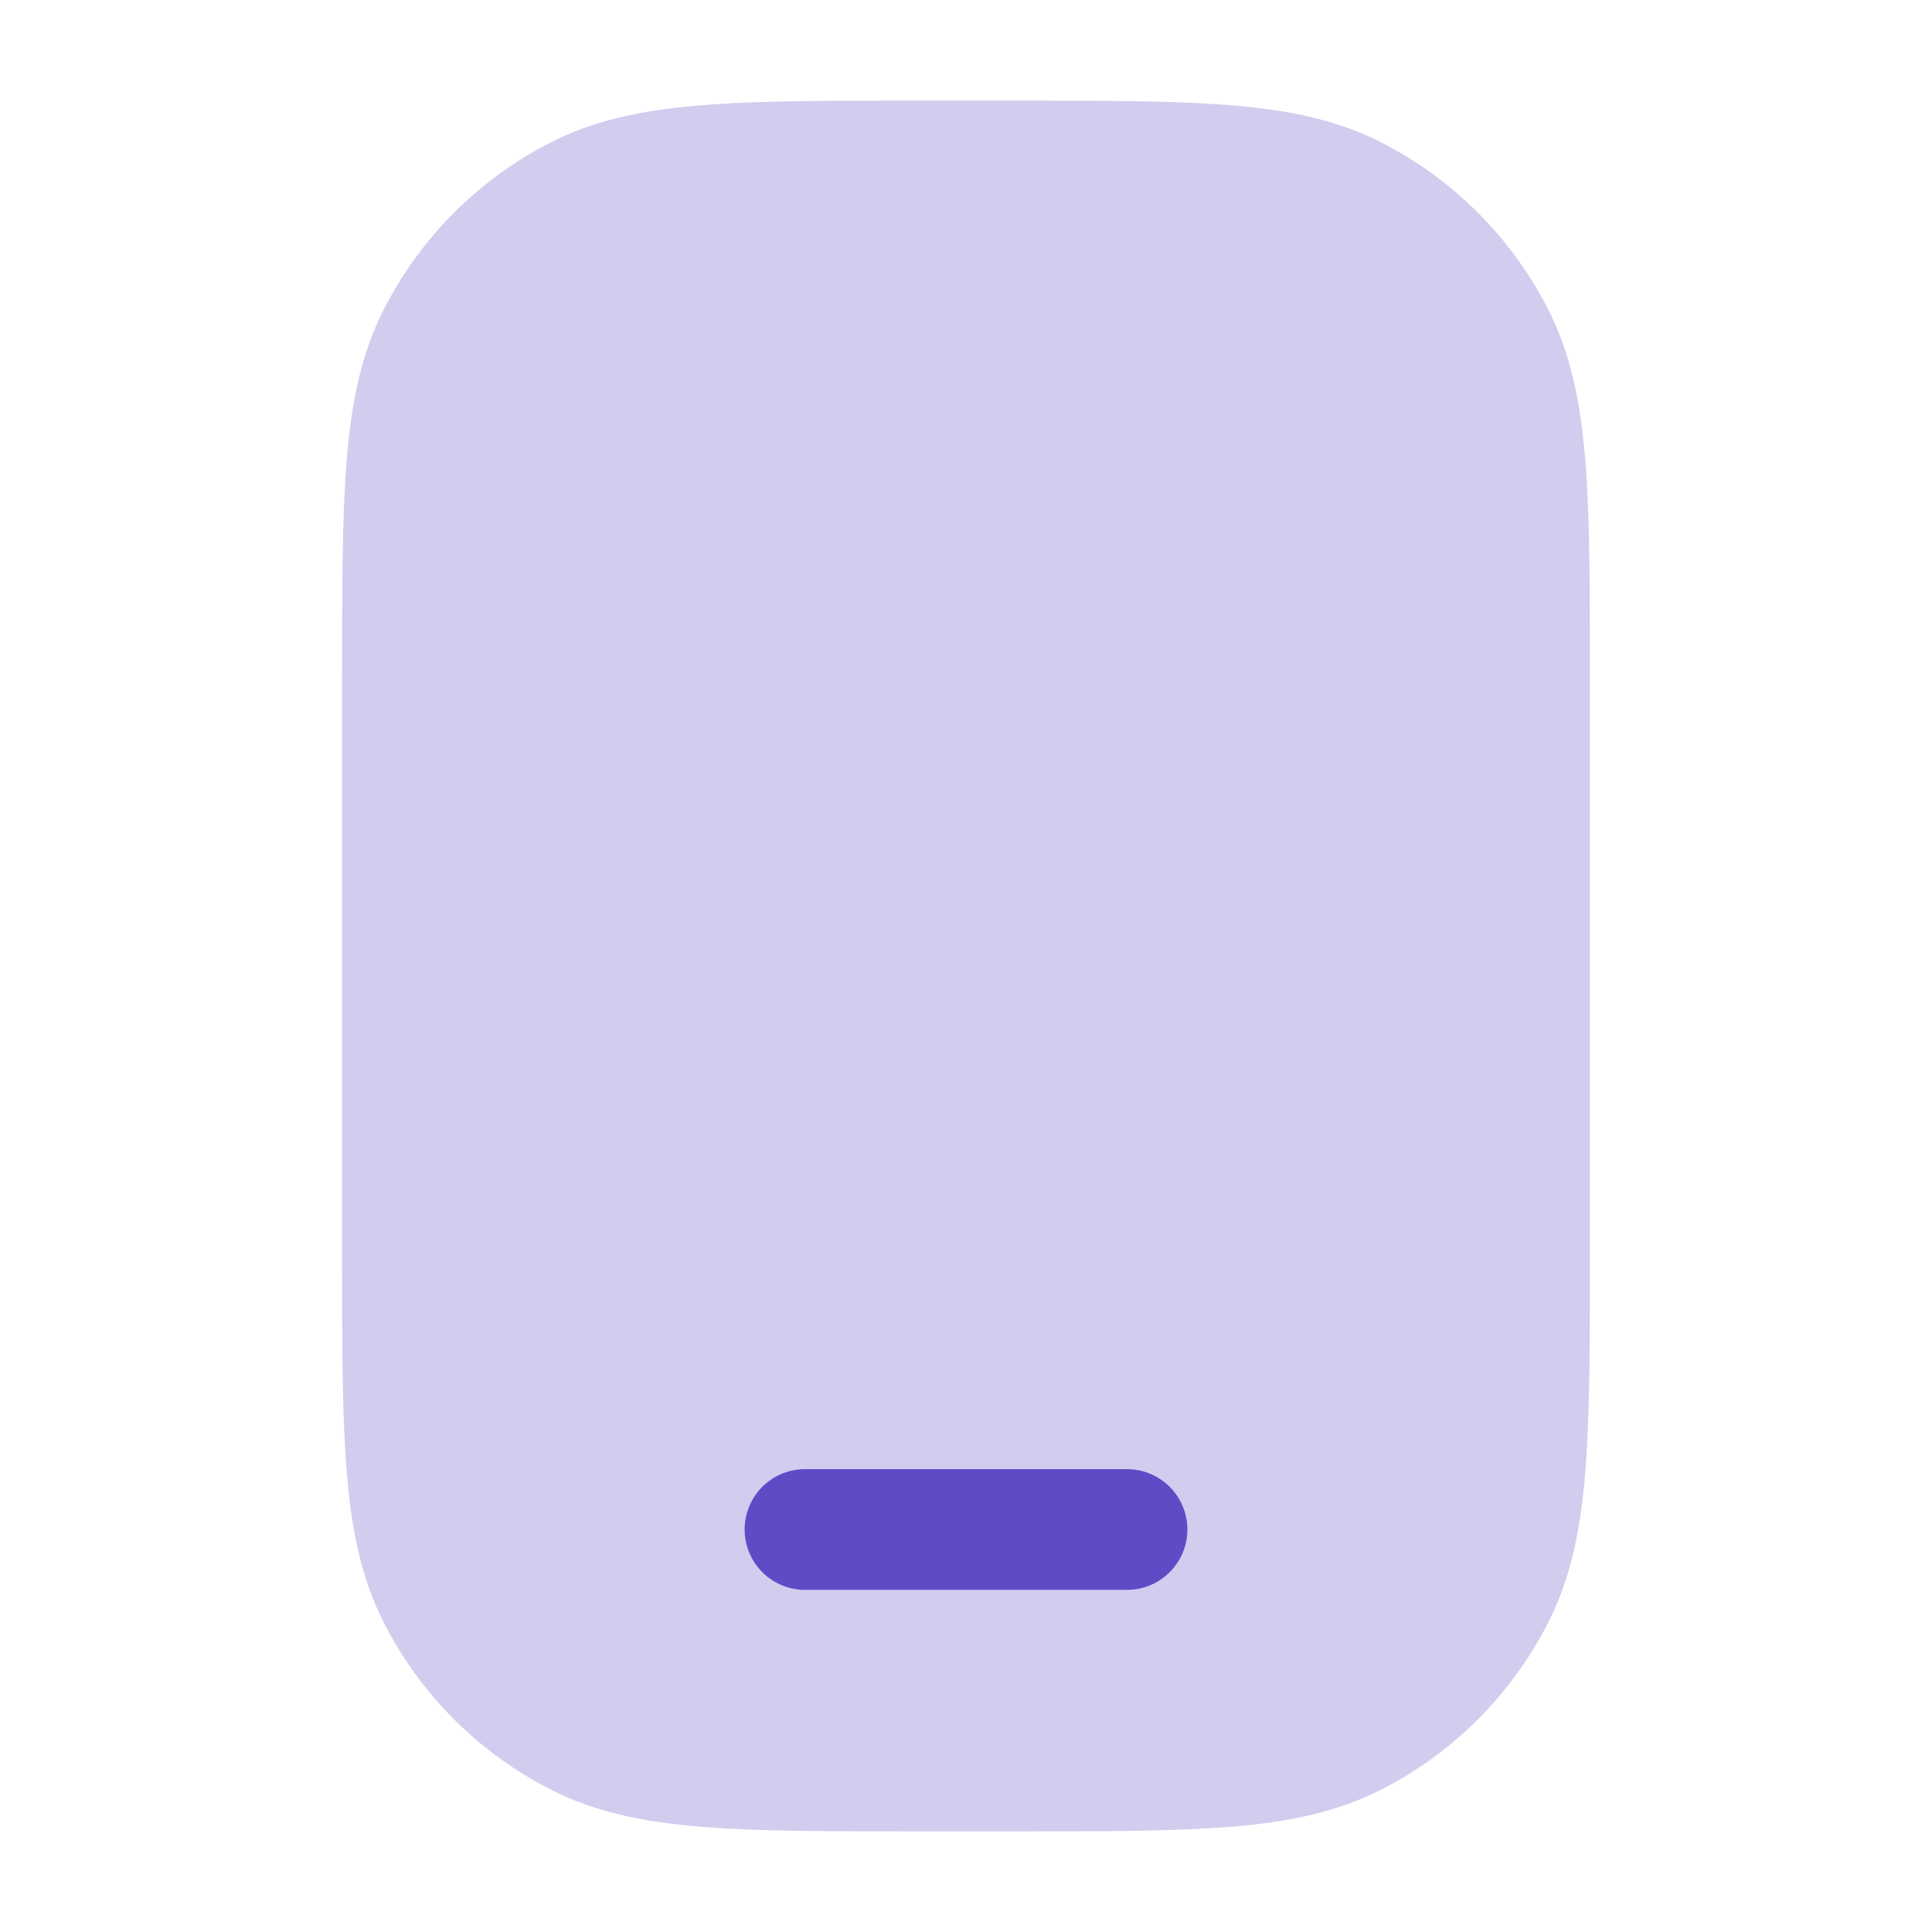 <svg width="24" height="24" viewBox="0 0 24 24" fill="none" xmlns="http://www.w3.org/2000/svg">
<g opacity="0.28">
<path d="M11.4 2H12.6C12.738 2 12.871 2 13 2C14.977 2.002 16.013 2.027 16.816 2.436C17.569 2.82 18.18 3.431 18.564 4.184C19 5.04 19 6.16 19 8.4V15.6C19 17.84 19 18.96 18.564 19.816C18.18 20.569 17.569 21.181 16.816 21.564C15.96 22 14.84 22 12.6 22H11.4C9.16 22 8.04 22 7.184 21.564C6.431 21.181 5.819 20.569 5.436 19.816C5 18.96 5 17.84 5 15.6V8.4C5 6.16 5 5.04 5.436 4.184C5.819 3.431 6.431 2.82 7.184 2.436C7.987 2.027 9.023 2.002 11 2C11.129 2 11.262 2 11.4 2Z" fill="#5F4BC6"/>
<path d="M13 2C12.871 2 12.738 2 12.6 2H11.4C11.262 2 11.129 2 11 2M13 2C14.977 2.002 16.013 2.027 16.816 2.436C17.569 2.82 18.18 3.431 18.564 4.184C19 5.04 19 6.16 19 8.4V15.6C19 17.84 19 18.96 18.564 19.816C18.18 20.569 17.569 21.181 16.816 21.564C15.96 22 14.84 22 12.6 22H11.4C9.16 22 8.04 22 7.184 21.564C6.431 21.181 5.819 20.569 5.436 19.816C5 18.96 5 17.84 5 15.6V8.4C5 6.16 5 5.04 5.436 4.184C5.819 3.431 6.431 2.82 7.184 2.436C7.987 2.027 9.023 2.002 11 2M13 2V3H11V2" stroke="#5F4BC6" stroke-width="1.5" stroke-linecap="round" stroke-linejoin="round"/>
</g>
<path d="M10 19H14" stroke="#5F4BC6" stroke-width="1.5" stroke-linecap="round" stroke-linejoin="round"/>
</svg>
